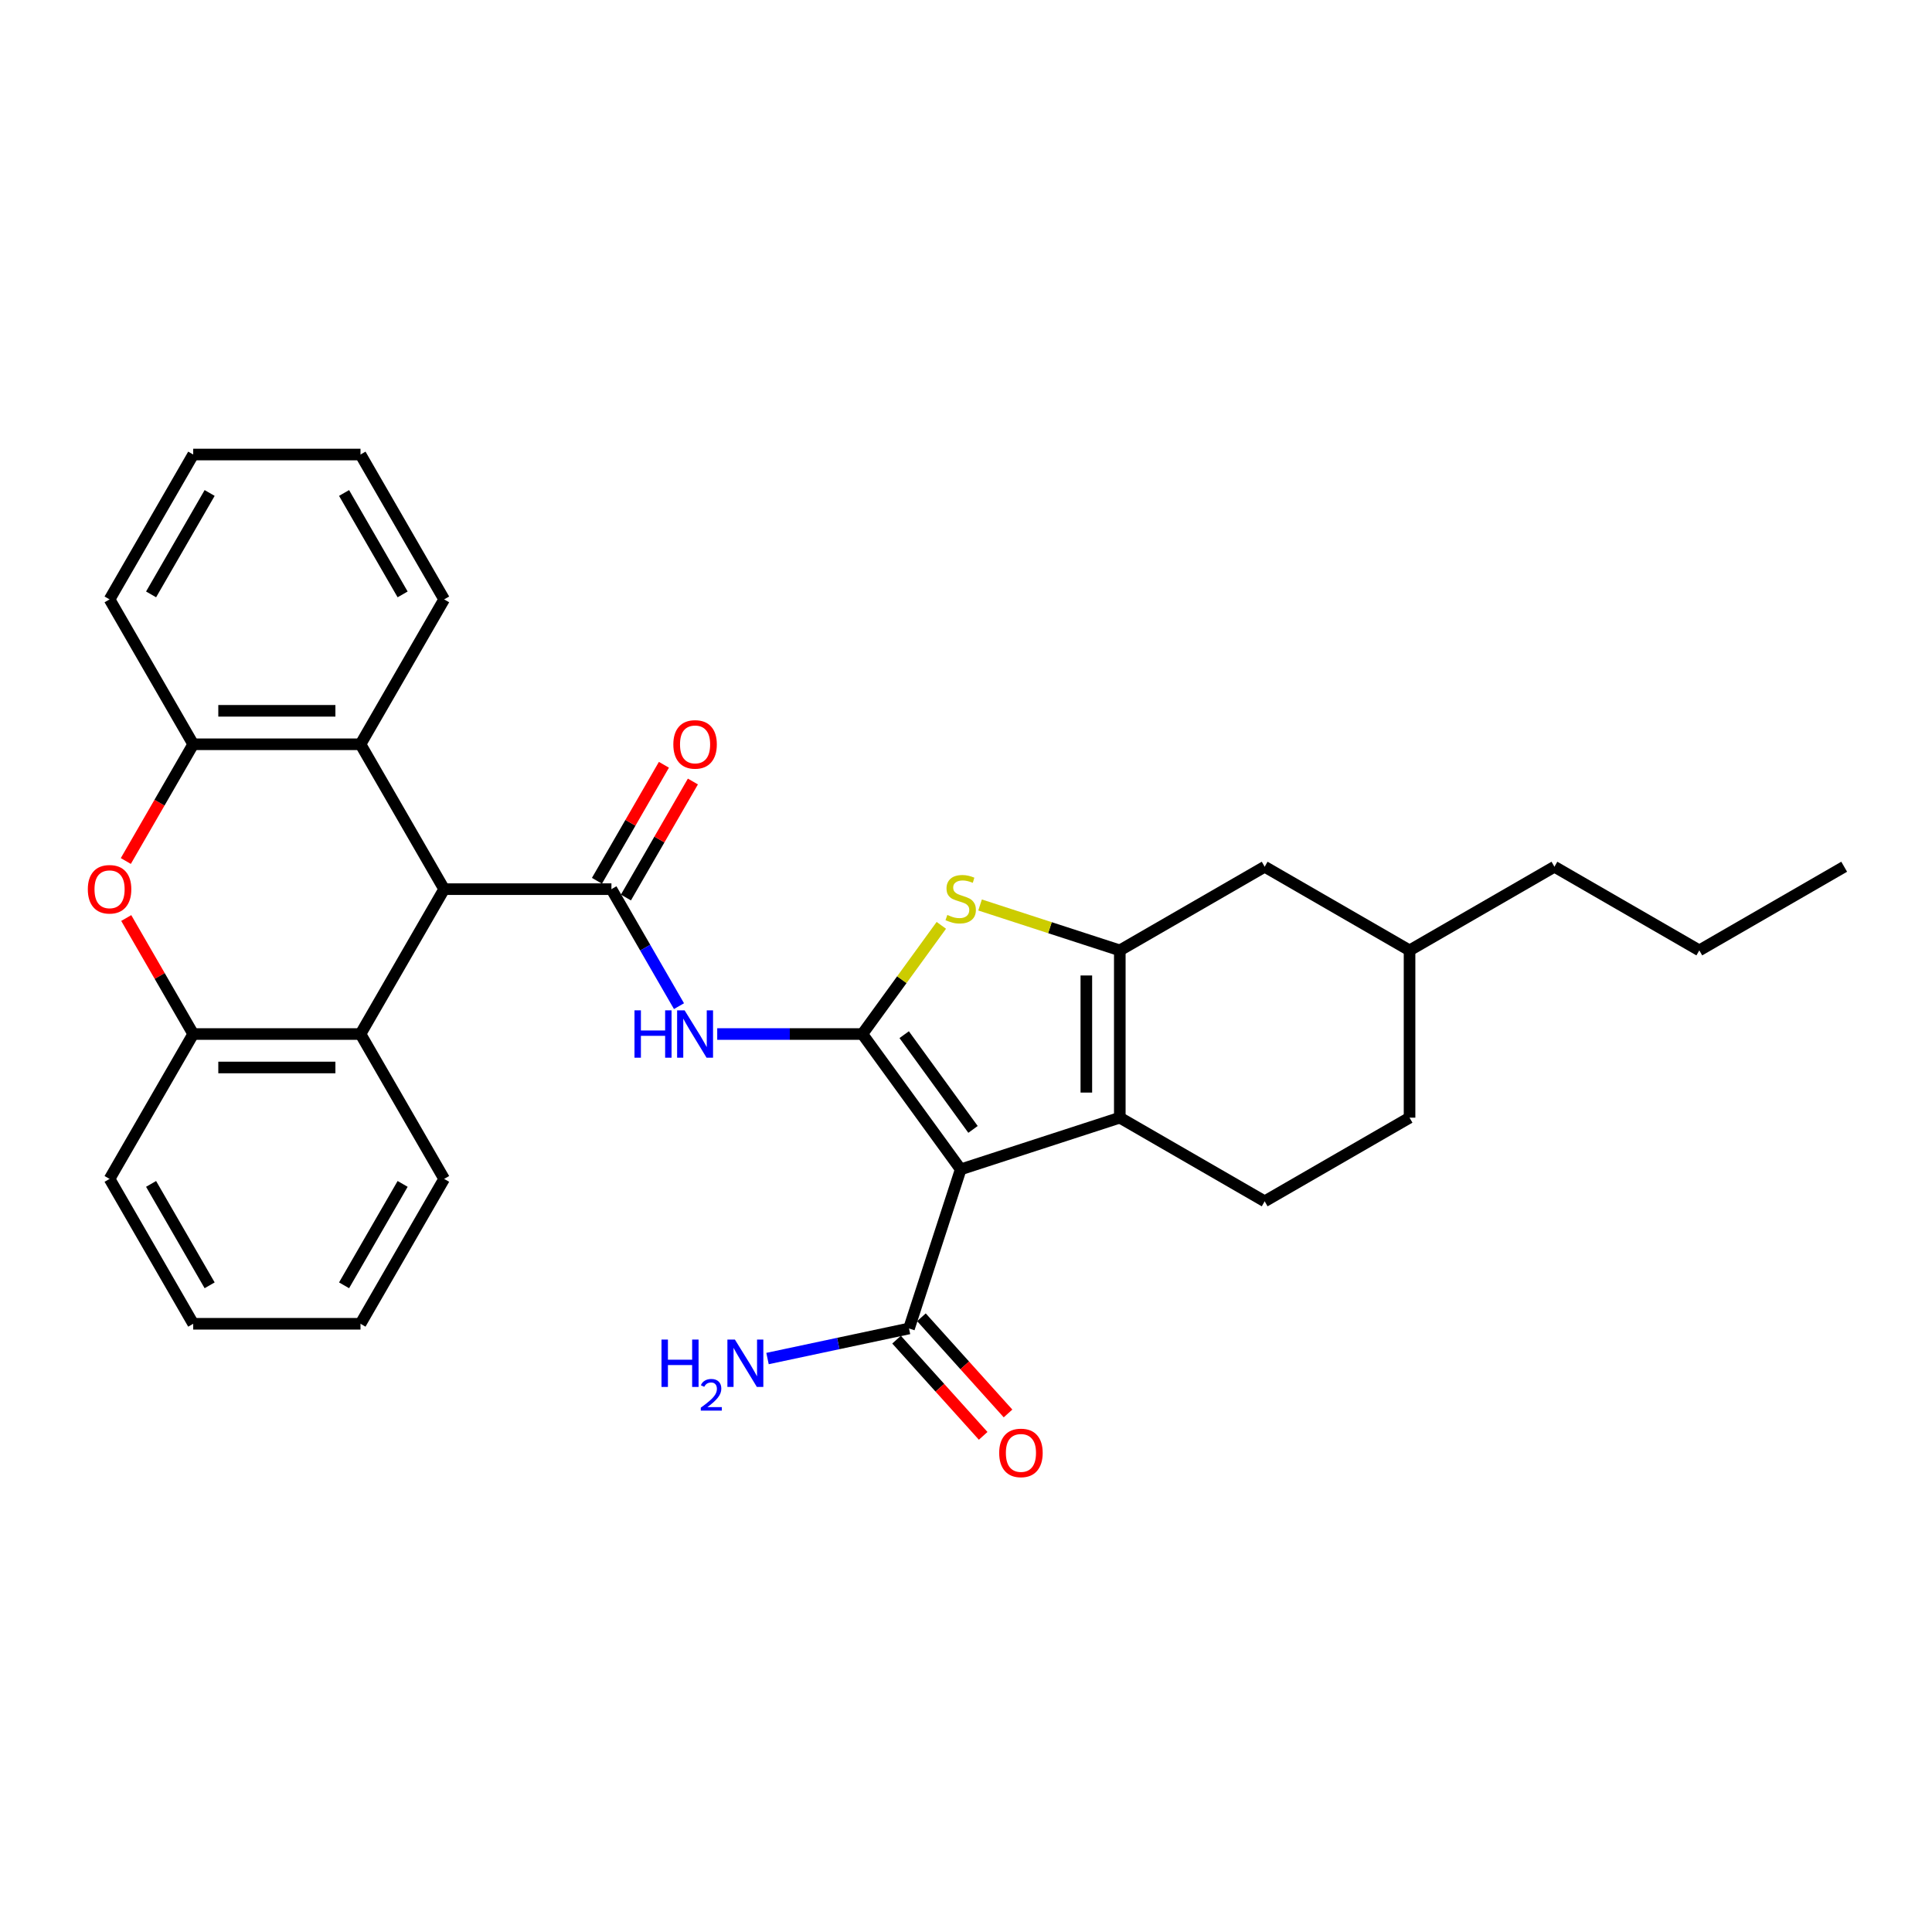 <?xml version='1.0' encoding='iso-8859-1'?>
<svg version='1.1' baseProfile='full'
              xmlns='http://www.w3.org/2000/svg'
                      xmlns:rdkit='http://www.rdkit.org/xml'
                      xmlns:xlink='http://www.w3.org/1999/xlink'
                  xml:space='preserve'
width='1000px' height='1000px' viewBox='0 0 1000 1000'>
<!-- END OF HEADER -->
<rect style='opacity:1.0;fill:#FFFFFF;stroke:none' width='1000' height='1000' x='0' y='0'> </rect>
<path class='bond-0' d='M 446.36,535.211 L 497.255,605.262' style='fill:none;fill-rule:evenodd;stroke:#000000;stroke-width:6px;stroke-linecap:butt;stroke-linejoin:miter;stroke-opacity:1' />
<path class='bond-0' d='M 468.004,535.539 L 503.631,584.575' style='fill:none;fill-rule:evenodd;stroke:#000000;stroke-width:6px;stroke-linecap:butt;stroke-linejoin:miter;stroke-opacity:1' />
<path class='bond-3' d='M 446.36,535.211 L 466.794,507.085' style='fill:none;fill-rule:evenodd;stroke:#000000;stroke-width:6px;stroke-linecap:butt;stroke-linejoin:miter;stroke-opacity:1' />
<path class='bond-3' d='M 466.794,507.085 L 487.228,478.96' style='fill:none;fill-rule:evenodd;stroke:#CCCC00;stroke-width:6px;stroke-linecap:butt;stroke-linejoin:miter;stroke-opacity:1' />
<path class='bond-5' d='M 446.36,535.211 L 408.798,535.211' style='fill:none;fill-rule:evenodd;stroke:#000000;stroke-width:6px;stroke-linecap:butt;stroke-linejoin:miter;stroke-opacity:1' />
<path class='bond-5' d='M 408.798,535.211 L 371.235,535.211' style='fill:none;fill-rule:evenodd;stroke:#0000FF;stroke-width:6px;stroke-linecap:butt;stroke-linejoin:miter;stroke-opacity:1' />
<path class='bond-1' d='M 497.255,605.262 L 579.606,578.505' style='fill:none;fill-rule:evenodd;stroke:#000000;stroke-width:6px;stroke-linecap:butt;stroke-linejoin:miter;stroke-opacity:1' />
<path class='bond-8' d='M 497.255,605.262 L 470.498,687.613' style='fill:none;fill-rule:evenodd;stroke:#000000;stroke-width:6px;stroke-linecap:butt;stroke-linejoin:miter;stroke-opacity:1' />
<path class='bond-13' d='M 579.606,578.505 L 654.594,621.799' style='fill:none;fill-rule:evenodd;stroke:#000000;stroke-width:6px;stroke-linecap:butt;stroke-linejoin:miter;stroke-opacity:1' />
<path class='bond-31' d='M 579.606,578.505 L 579.606,491.916' style='fill:none;fill-rule:evenodd;stroke:#000000;stroke-width:6px;stroke-linecap:butt;stroke-linejoin:miter;stroke-opacity:1' />
<path class='bond-31' d='M 562.288,565.517 L 562.288,504.905' style='fill:none;fill-rule:evenodd;stroke:#000000;stroke-width:6px;stroke-linecap:butt;stroke-linejoin:miter;stroke-opacity:1' />
<path class='bond-2' d='M 579.606,491.916 L 543.444,480.167' style='fill:none;fill-rule:evenodd;stroke:#000000;stroke-width:6px;stroke-linecap:butt;stroke-linejoin:miter;stroke-opacity:1' />
<path class='bond-2' d='M 543.444,480.167 L 507.282,468.417' style='fill:none;fill-rule:evenodd;stroke:#CCCC00;stroke-width:6px;stroke-linecap:butt;stroke-linejoin:miter;stroke-opacity:1' />
<path class='bond-14' d='M 579.606,491.916 L 654.594,448.622' style='fill:none;fill-rule:evenodd;stroke:#000000;stroke-width:6px;stroke-linecap:butt;stroke-linejoin:miter;stroke-opacity:1' />
<path class='bond-4' d='M 316.477,460.223 L 333.96,490.504' style='fill:none;fill-rule:evenodd;stroke:#000000;stroke-width:6px;stroke-linecap:butt;stroke-linejoin:miter;stroke-opacity:1' />
<path class='bond-4' d='M 333.96,490.504 L 351.442,520.785' style='fill:none;fill-rule:evenodd;stroke:#0000FF;stroke-width:6px;stroke-linecap:butt;stroke-linejoin:miter;stroke-opacity:1' />
<path class='bond-6' d='M 316.477,460.223 L 229.888,460.223' style='fill:none;fill-rule:evenodd;stroke:#000000;stroke-width:6px;stroke-linecap:butt;stroke-linejoin:miter;stroke-opacity:1' />
<path class='bond-15' d='M 323.976,464.552 L 341.308,434.531' style='fill:none;fill-rule:evenodd;stroke:#000000;stroke-width:6px;stroke-linecap:butt;stroke-linejoin:miter;stroke-opacity:1' />
<path class='bond-15' d='M 341.308,434.531 L 358.641,404.509' style='fill:none;fill-rule:evenodd;stroke:#FF0000;stroke-width:6px;stroke-linecap:butt;stroke-linejoin:miter;stroke-opacity:1' />
<path class='bond-15' d='M 308.978,455.893 L 326.311,425.872' style='fill:none;fill-rule:evenodd;stroke:#000000;stroke-width:6px;stroke-linecap:butt;stroke-linejoin:miter;stroke-opacity:1' />
<path class='bond-15' d='M 326.311,425.872 L 343.644,395.85' style='fill:none;fill-rule:evenodd;stroke:#FF0000;stroke-width:6px;stroke-linecap:butt;stroke-linejoin:miter;stroke-opacity:1' />
<path class='bond-9' d='M 229.888,460.223 L 186.594,535.211' style='fill:none;fill-rule:evenodd;stroke:#000000;stroke-width:6px;stroke-linecap:butt;stroke-linejoin:miter;stroke-opacity:1' />
<path class='bond-10' d='M 229.888,460.223 L 186.594,385.235' style='fill:none;fill-rule:evenodd;stroke:#000000;stroke-width:6px;stroke-linecap:butt;stroke-linejoin:miter;stroke-opacity:1' />
<path class='bond-7' d='M 65.12,445.658 L 82.562,415.447' style='fill:none;fill-rule:evenodd;stroke:#FF0000;stroke-width:6px;stroke-linecap:butt;stroke-linejoin:miter;stroke-opacity:1' />
<path class='bond-7' d='M 82.562,415.447 L 100.005,385.235' style='fill:none;fill-rule:evenodd;stroke:#000000;stroke-width:6px;stroke-linecap:butt;stroke-linejoin:miter;stroke-opacity:1' />
<path class='bond-33' d='M 65.34,475.168 L 82.672,505.189' style='fill:none;fill-rule:evenodd;stroke:#FF0000;stroke-width:6px;stroke-linecap:butt;stroke-linejoin:miter;stroke-opacity:1' />
<path class='bond-33' d='M 82.672,505.189 L 100.005,535.211' style='fill:none;fill-rule:evenodd;stroke:#000000;stroke-width:6px;stroke-linecap:butt;stroke-linejoin:miter;stroke-opacity:1' />
<path class='bond-16' d='M 464.063,693.407 L 486.476,718.299' style='fill:none;fill-rule:evenodd;stroke:#000000;stroke-width:6px;stroke-linecap:butt;stroke-linejoin:miter;stroke-opacity:1' />
<path class='bond-16' d='M 486.476,718.299 L 508.888,743.19' style='fill:none;fill-rule:evenodd;stroke:#FF0000;stroke-width:6px;stroke-linecap:butt;stroke-linejoin:miter;stroke-opacity:1' />
<path class='bond-16' d='M 476.933,681.819 L 499.345,706.711' style='fill:none;fill-rule:evenodd;stroke:#000000;stroke-width:6px;stroke-linecap:butt;stroke-linejoin:miter;stroke-opacity:1' />
<path class='bond-16' d='M 499.345,706.711 L 521.758,731.603' style='fill:none;fill-rule:evenodd;stroke:#FF0000;stroke-width:6px;stroke-linecap:butt;stroke-linejoin:miter;stroke-opacity:1' />
<path class='bond-17' d='M 470.498,687.613 L 433.882,695.396' style='fill:none;fill-rule:evenodd;stroke:#000000;stroke-width:6px;stroke-linecap:butt;stroke-linejoin:miter;stroke-opacity:1' />
<path class='bond-17' d='M 433.882,695.396 L 397.266,703.179' style='fill:none;fill-rule:evenodd;stroke:#0000FF;stroke-width:6px;stroke-linecap:butt;stroke-linejoin:miter;stroke-opacity:1' />
<path class='bond-11' d='M 186.594,535.211 L 100.005,535.211' style='fill:none;fill-rule:evenodd;stroke:#000000;stroke-width:6px;stroke-linecap:butt;stroke-linejoin:miter;stroke-opacity:1' />
<path class='bond-11' d='M 173.606,552.528 L 112.994,552.528' style='fill:none;fill-rule:evenodd;stroke:#000000;stroke-width:6px;stroke-linecap:butt;stroke-linejoin:miter;stroke-opacity:1' />
<path class='bond-21' d='M 186.594,535.211 L 229.888,610.198' style='fill:none;fill-rule:evenodd;stroke:#000000;stroke-width:6px;stroke-linecap:butt;stroke-linejoin:miter;stroke-opacity:1' />
<path class='bond-12' d='M 186.594,385.235 L 100.005,385.235' style='fill:none;fill-rule:evenodd;stroke:#000000;stroke-width:6px;stroke-linecap:butt;stroke-linejoin:miter;stroke-opacity:1' />
<path class='bond-12' d='M 173.606,367.917 L 112.994,367.917' style='fill:none;fill-rule:evenodd;stroke:#000000;stroke-width:6px;stroke-linecap:butt;stroke-linejoin:miter;stroke-opacity:1' />
<path class='bond-20' d='M 186.594,385.235 L 229.888,310.247' style='fill:none;fill-rule:evenodd;stroke:#000000;stroke-width:6px;stroke-linecap:butt;stroke-linejoin:miter;stroke-opacity:1' />
<path class='bond-23' d='M 100.005,535.211 L 56.711,610.198' style='fill:none;fill-rule:evenodd;stroke:#000000;stroke-width:6px;stroke-linecap:butt;stroke-linejoin:miter;stroke-opacity:1' />
<path class='bond-22' d='M 100.005,385.235 L 56.711,310.247' style='fill:none;fill-rule:evenodd;stroke:#000000;stroke-width:6px;stroke-linecap:butt;stroke-linejoin:miter;stroke-opacity:1' />
<path class='bond-18' d='M 654.594,621.799 L 729.582,578.505' style='fill:none;fill-rule:evenodd;stroke:#000000;stroke-width:6px;stroke-linecap:butt;stroke-linejoin:miter;stroke-opacity:1' />
<path class='bond-19' d='M 654.594,448.622 L 729.582,491.916' style='fill:none;fill-rule:evenodd;stroke:#000000;stroke-width:6px;stroke-linecap:butt;stroke-linejoin:miter;stroke-opacity:1' />
<path class='bond-32' d='M 729.582,578.505 L 729.582,491.916' style='fill:none;fill-rule:evenodd;stroke:#000000;stroke-width:6px;stroke-linecap:butt;stroke-linejoin:miter;stroke-opacity:1' />
<path class='bond-24' d='M 729.582,491.916 L 804.57,448.622' style='fill:none;fill-rule:evenodd;stroke:#000000;stroke-width:6px;stroke-linecap:butt;stroke-linejoin:miter;stroke-opacity:1' />
<path class='bond-27' d='M 229.888,310.247 L 186.594,235.259' style='fill:none;fill-rule:evenodd;stroke:#000000;stroke-width:6px;stroke-linecap:butt;stroke-linejoin:miter;stroke-opacity:1' />
<path class='bond-27' d='M 208.397,307.657 L 178.091,255.166' style='fill:none;fill-rule:evenodd;stroke:#000000;stroke-width:6px;stroke-linecap:butt;stroke-linejoin:miter;stroke-opacity:1' />
<path class='bond-26' d='M 229.888,610.198 L 186.594,685.186' style='fill:none;fill-rule:evenodd;stroke:#000000;stroke-width:6px;stroke-linecap:butt;stroke-linejoin:miter;stroke-opacity:1' />
<path class='bond-26' d='M 208.397,612.788 L 178.091,665.279' style='fill:none;fill-rule:evenodd;stroke:#000000;stroke-width:6px;stroke-linecap:butt;stroke-linejoin:miter;stroke-opacity:1' />
<path class='bond-34' d='M 56.711,310.247 L 100.005,235.259' style='fill:none;fill-rule:evenodd;stroke:#000000;stroke-width:6px;stroke-linecap:butt;stroke-linejoin:miter;stroke-opacity:1' />
<path class='bond-34' d='M 78.203,307.657 L 108.509,255.166' style='fill:none;fill-rule:evenodd;stroke:#000000;stroke-width:6px;stroke-linecap:butt;stroke-linejoin:miter;stroke-opacity:1' />
<path class='bond-35' d='M 56.711,610.198 L 100.005,685.186' style='fill:none;fill-rule:evenodd;stroke:#000000;stroke-width:6px;stroke-linecap:butt;stroke-linejoin:miter;stroke-opacity:1' />
<path class='bond-35' d='M 78.203,612.788 L 108.509,665.279' style='fill:none;fill-rule:evenodd;stroke:#000000;stroke-width:6px;stroke-linecap:butt;stroke-linejoin:miter;stroke-opacity:1' />
<path class='bond-25' d='M 804.57,448.622 L 879.558,491.916' style='fill:none;fill-rule:evenodd;stroke:#000000;stroke-width:6px;stroke-linecap:butt;stroke-linejoin:miter;stroke-opacity:1' />
<path class='bond-30' d='M 879.558,491.916 L 954.545,448.622' style='fill:none;fill-rule:evenodd;stroke:#000000;stroke-width:6px;stroke-linecap:butt;stroke-linejoin:miter;stroke-opacity:1' />
<path class='bond-29' d='M 186.594,685.186 L 100.005,685.186' style='fill:none;fill-rule:evenodd;stroke:#000000;stroke-width:6px;stroke-linecap:butt;stroke-linejoin:miter;stroke-opacity:1' />
<path class='bond-28' d='M 186.594,235.259 L 100.005,235.259' style='fill:none;fill-rule:evenodd;stroke:#000000;stroke-width:6px;stroke-linecap:butt;stroke-linejoin:miter;stroke-opacity:1' />
<path  class='atom-4' d='M 490.328 473.575
Q 490.605 473.679, 491.748 474.164
Q 492.891 474.649, 494.138 474.961
Q 495.42 475.238, 496.666 475.238
Q 498.987 475.238, 500.338 474.129
Q 501.689 472.986, 501.689 471.012
Q 501.689 469.661, 500.996 468.83
Q 500.338 467.999, 499.299 467.549
Q 498.26 467.098, 496.528 466.579
Q 494.346 465.921, 493.03 465.297
Q 491.748 464.674, 490.813 463.358
Q 489.913 462.042, 489.913 459.825
Q 489.913 456.742, 491.991 454.838
Q 494.103 452.933, 498.26 452.933
Q 501.1 452.933, 504.321 454.283
L 503.524 456.95
Q 500.58 455.738, 498.364 455.738
Q 495.974 455.738, 494.658 456.742
Q 493.341 457.712, 493.376 459.409
Q 493.376 460.726, 494.034 461.522
Q 494.727 462.319, 495.697 462.769
Q 496.701 463.219, 498.364 463.739
Q 500.58 464.432, 501.896 465.124
Q 503.213 465.817, 504.148 467.237
Q 505.117 468.622, 505.117 471.012
Q 505.117 474.407, 502.832 476.242
Q 500.58 478.043, 496.805 478.043
Q 494.623 478.043, 492.96 477.558
Q 491.333 477.108, 489.393 476.311
L 490.328 473.575
' fill='#CCCC00'/>
<path  class='atom-6' d='M 328.409 522.95
L 331.734 522.95
L 331.734 533.375
L 344.272 533.375
L 344.272 522.95
L 347.597 522.95
L 347.597 547.471
L 344.272 547.471
L 344.272 536.146
L 331.734 536.146
L 331.734 547.471
L 328.409 547.471
L 328.409 522.95
' fill='#0000FF'/>
<path  class='atom-6' d='M 354.351 522.95
L 362.386 535.938
Q 363.183 537.219, 364.464 539.54
Q 365.746 541.861, 365.815 541.999
L 365.815 522.95
L 369.071 522.95
L 369.071 547.471
L 365.711 547.471
L 357.087 533.271
Q 356.082 531.608, 355.009 529.703
Q 353.97 527.799, 353.658 527.21
L 353.658 547.471
L 350.472 547.471
L 350.472 522.95
L 354.351 522.95
' fill='#0000FF'/>
<path  class='atom-8' d='M 45.455 460.292
Q 45.455 454.404, 48.364 451.113
Q 51.273 447.823, 56.711 447.823
Q 62.149 447.823, 65.058 451.113
Q 67.968 454.404, 67.968 460.292
Q 67.968 466.249, 65.024 469.643
Q 62.08 473.003, 56.711 473.003
Q 51.308 473.003, 48.364 469.643
Q 45.455 466.284, 45.455 460.292
M 56.711 470.232
Q 60.452 470.232, 62.461 467.738
Q 64.504 465.21, 64.504 460.292
Q 64.504 455.478, 62.461 453.053
Q 60.452 450.594, 56.711 450.594
Q 52.97 450.594, 50.927 453.018
Q 48.918 455.443, 48.918 460.292
Q 48.918 465.245, 50.927 467.738
Q 52.97 470.232, 56.711 470.232
' fill='#FF0000'/>
<path  class='atom-16' d='M 348.515 385.304
Q 348.515 379.416, 351.424 376.126
Q 354.333 372.835, 359.771 372.835
Q 365.209 372.835, 368.118 376.126
Q 371.028 379.416, 371.028 385.304
Q 371.028 391.261, 368.084 394.656
Q 365.14 398.015, 359.771 398.015
Q 354.368 398.015, 351.424 394.656
Q 348.515 391.296, 348.515 385.304
M 359.771 395.244
Q 363.512 395.244, 365.521 392.751
Q 367.564 390.222, 367.564 385.304
Q 367.564 380.49, 365.521 378.065
Q 363.512 375.606, 359.771 375.606
Q 356.031 375.606, 353.987 378.031
Q 351.978 380.455, 351.978 385.304
Q 351.978 390.257, 353.987 392.751
Q 356.031 395.244, 359.771 395.244
' fill='#FF0000'/>
<path  class='atom-17' d='M 517.18 752.03
Q 517.18 746.142, 520.09 742.852
Q 522.999 739.561, 528.437 739.561
Q 533.875 739.561, 536.784 742.852
Q 539.693 746.142, 539.693 752.03
Q 539.693 757.987, 536.749 761.382
Q 533.805 764.741, 528.437 764.741
Q 523.034 764.741, 520.09 761.382
Q 517.18 758.022, 517.18 752.03
M 528.437 761.97
Q 532.178 761.97, 534.186 759.477
Q 536.23 756.948, 536.23 752.03
Q 536.23 747.216, 534.186 744.791
Q 532.178 742.332, 528.437 742.332
Q 524.696 742.332, 522.653 744.757
Q 520.644 747.181, 520.644 752.03
Q 520.644 756.983, 522.653 759.477
Q 524.696 761.97, 528.437 761.97
' fill='#FF0000'/>
<path  class='atom-18' d='M 342.392 693.355
L 345.717 693.355
L 345.717 703.78
L 358.255 703.78
L 358.255 693.355
L 361.58 693.355
L 361.58 717.877
L 358.255 717.877
L 358.255 706.551
L 345.717 706.551
L 345.717 717.877
L 342.392 717.877
L 342.392 693.355
' fill='#0000FF'/>
<path  class='atom-18' d='M 362.769 717.016
Q 363.363 715.485, 364.781 714.639
Q 366.198 713.77, 368.164 713.77
Q 370.61 713.77, 371.981 715.096
Q 373.353 716.422, 373.353 718.776
Q 373.353 721.177, 371.57 723.417
Q 369.81 725.657, 366.152 728.309
L 373.627 728.309
L 373.627 730.137
L 362.723 730.137
L 362.723 728.606
Q 365.741 726.457, 367.524 724.857
Q 369.33 723.257, 370.198 721.817
Q 371.067 720.377, 371.067 718.891
Q 371.067 717.336, 370.29 716.468
Q 369.512 715.599, 368.164 715.599
Q 366.861 715.599, 365.992 716.125
Q 365.123 716.65, 364.506 717.816
L 362.769 717.016
' fill='#0000FF'/>
<path  class='atom-18' d='M 380.381 693.355
L 388.416 706.343
Q 389.213 707.624, 390.495 709.945
Q 391.776 712.266, 391.845 712.404
L 391.845 693.355
L 395.101 693.355
L 395.101 717.877
L 391.741 717.877
L 383.117 703.676
Q 382.113 702.014, 381.039 700.109
Q 380 698.204, 379.688 697.615
L 379.688 717.877
L 376.502 717.877
L 376.502 693.355
L 380.381 693.355
' fill='#0000FF'/>
</svg>
